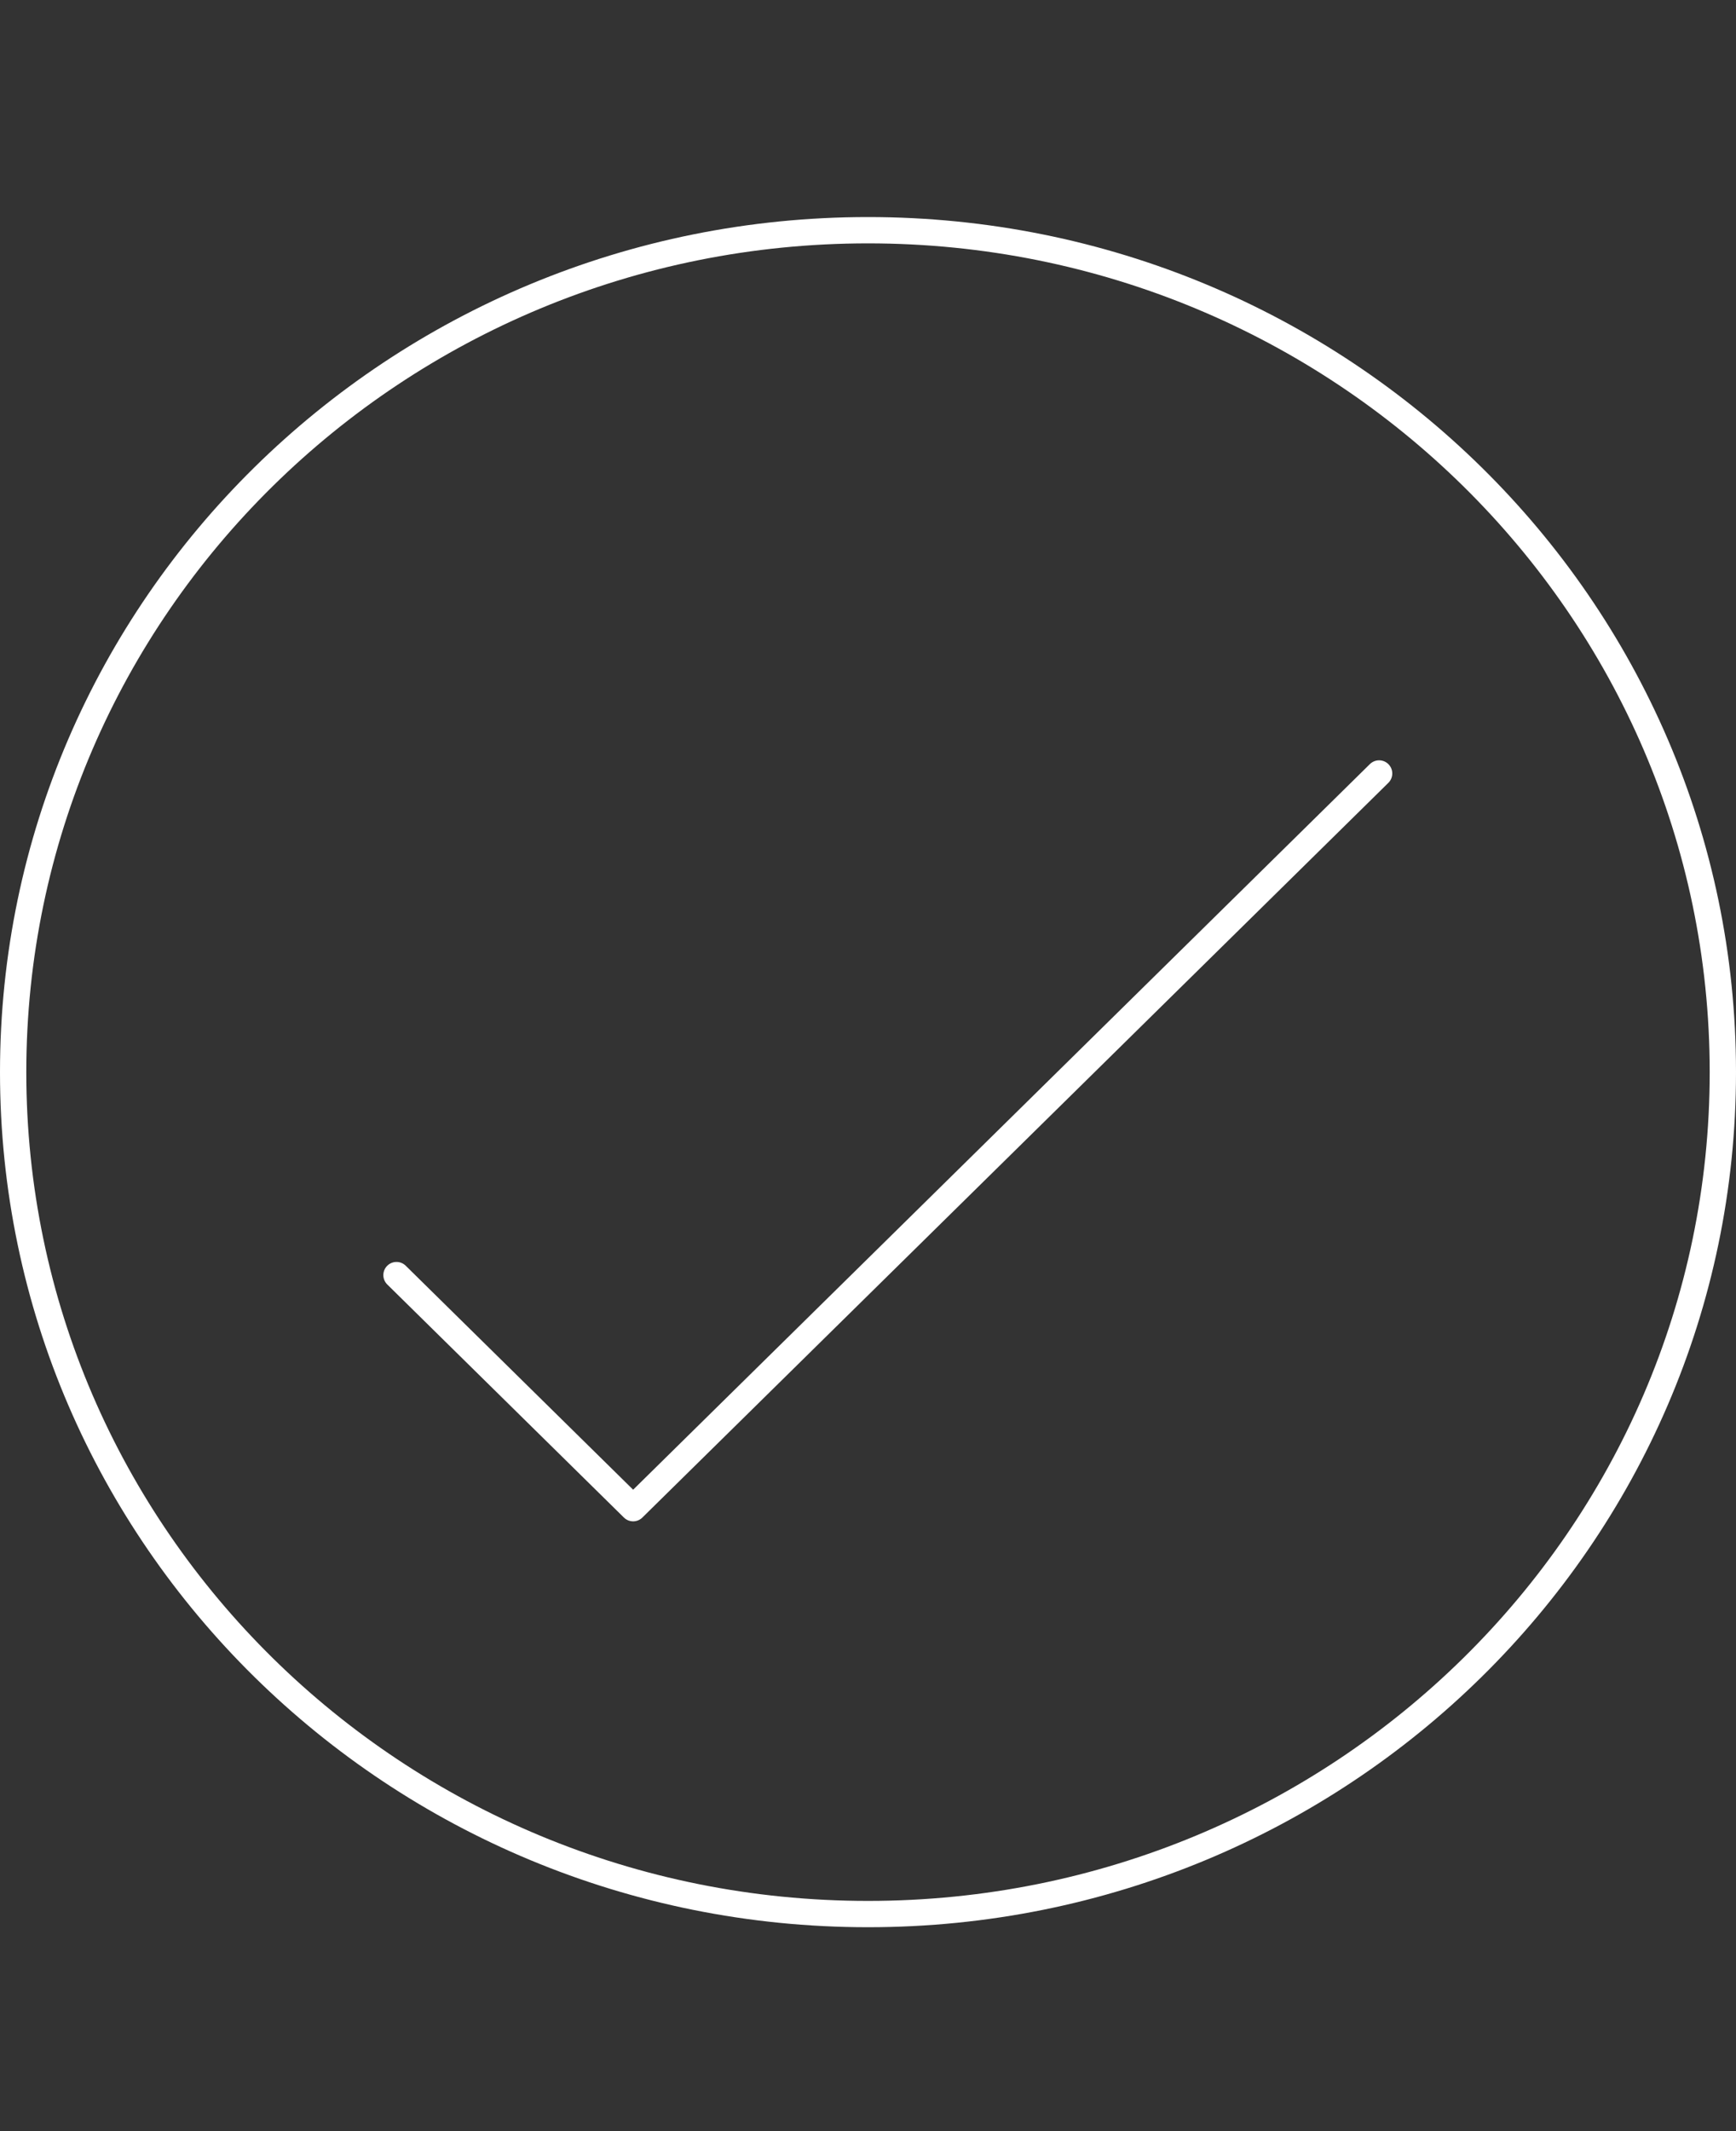<svg width="66" height="81" viewBox="0 0 66 81" fill="none" xmlns="http://www.w3.org/2000/svg">
<rect x="0" y="0" width="66" height="81" fill="#333333" stroke="none"/>
<path d="M33 72.75C50.949 72.75 65.5 58.423 65.5 40.75C65.5 23.077 50.949 8.75 33 8.75C15.051 8.75 0.5 23.077 0.5 40.75C0.5 58.423 15.051 72.75 33 72.75Z" stroke="white" stroke-miterlimit="10" stroke-linecap="round" stroke-linejoin="round"/>
<path d="M52.432 29.398L24.071 57.323L15.074 48.464" stroke="white" stroke-miterlimit="10" stroke-linecap="round" stroke-linejoin="round"/>
</svg>
